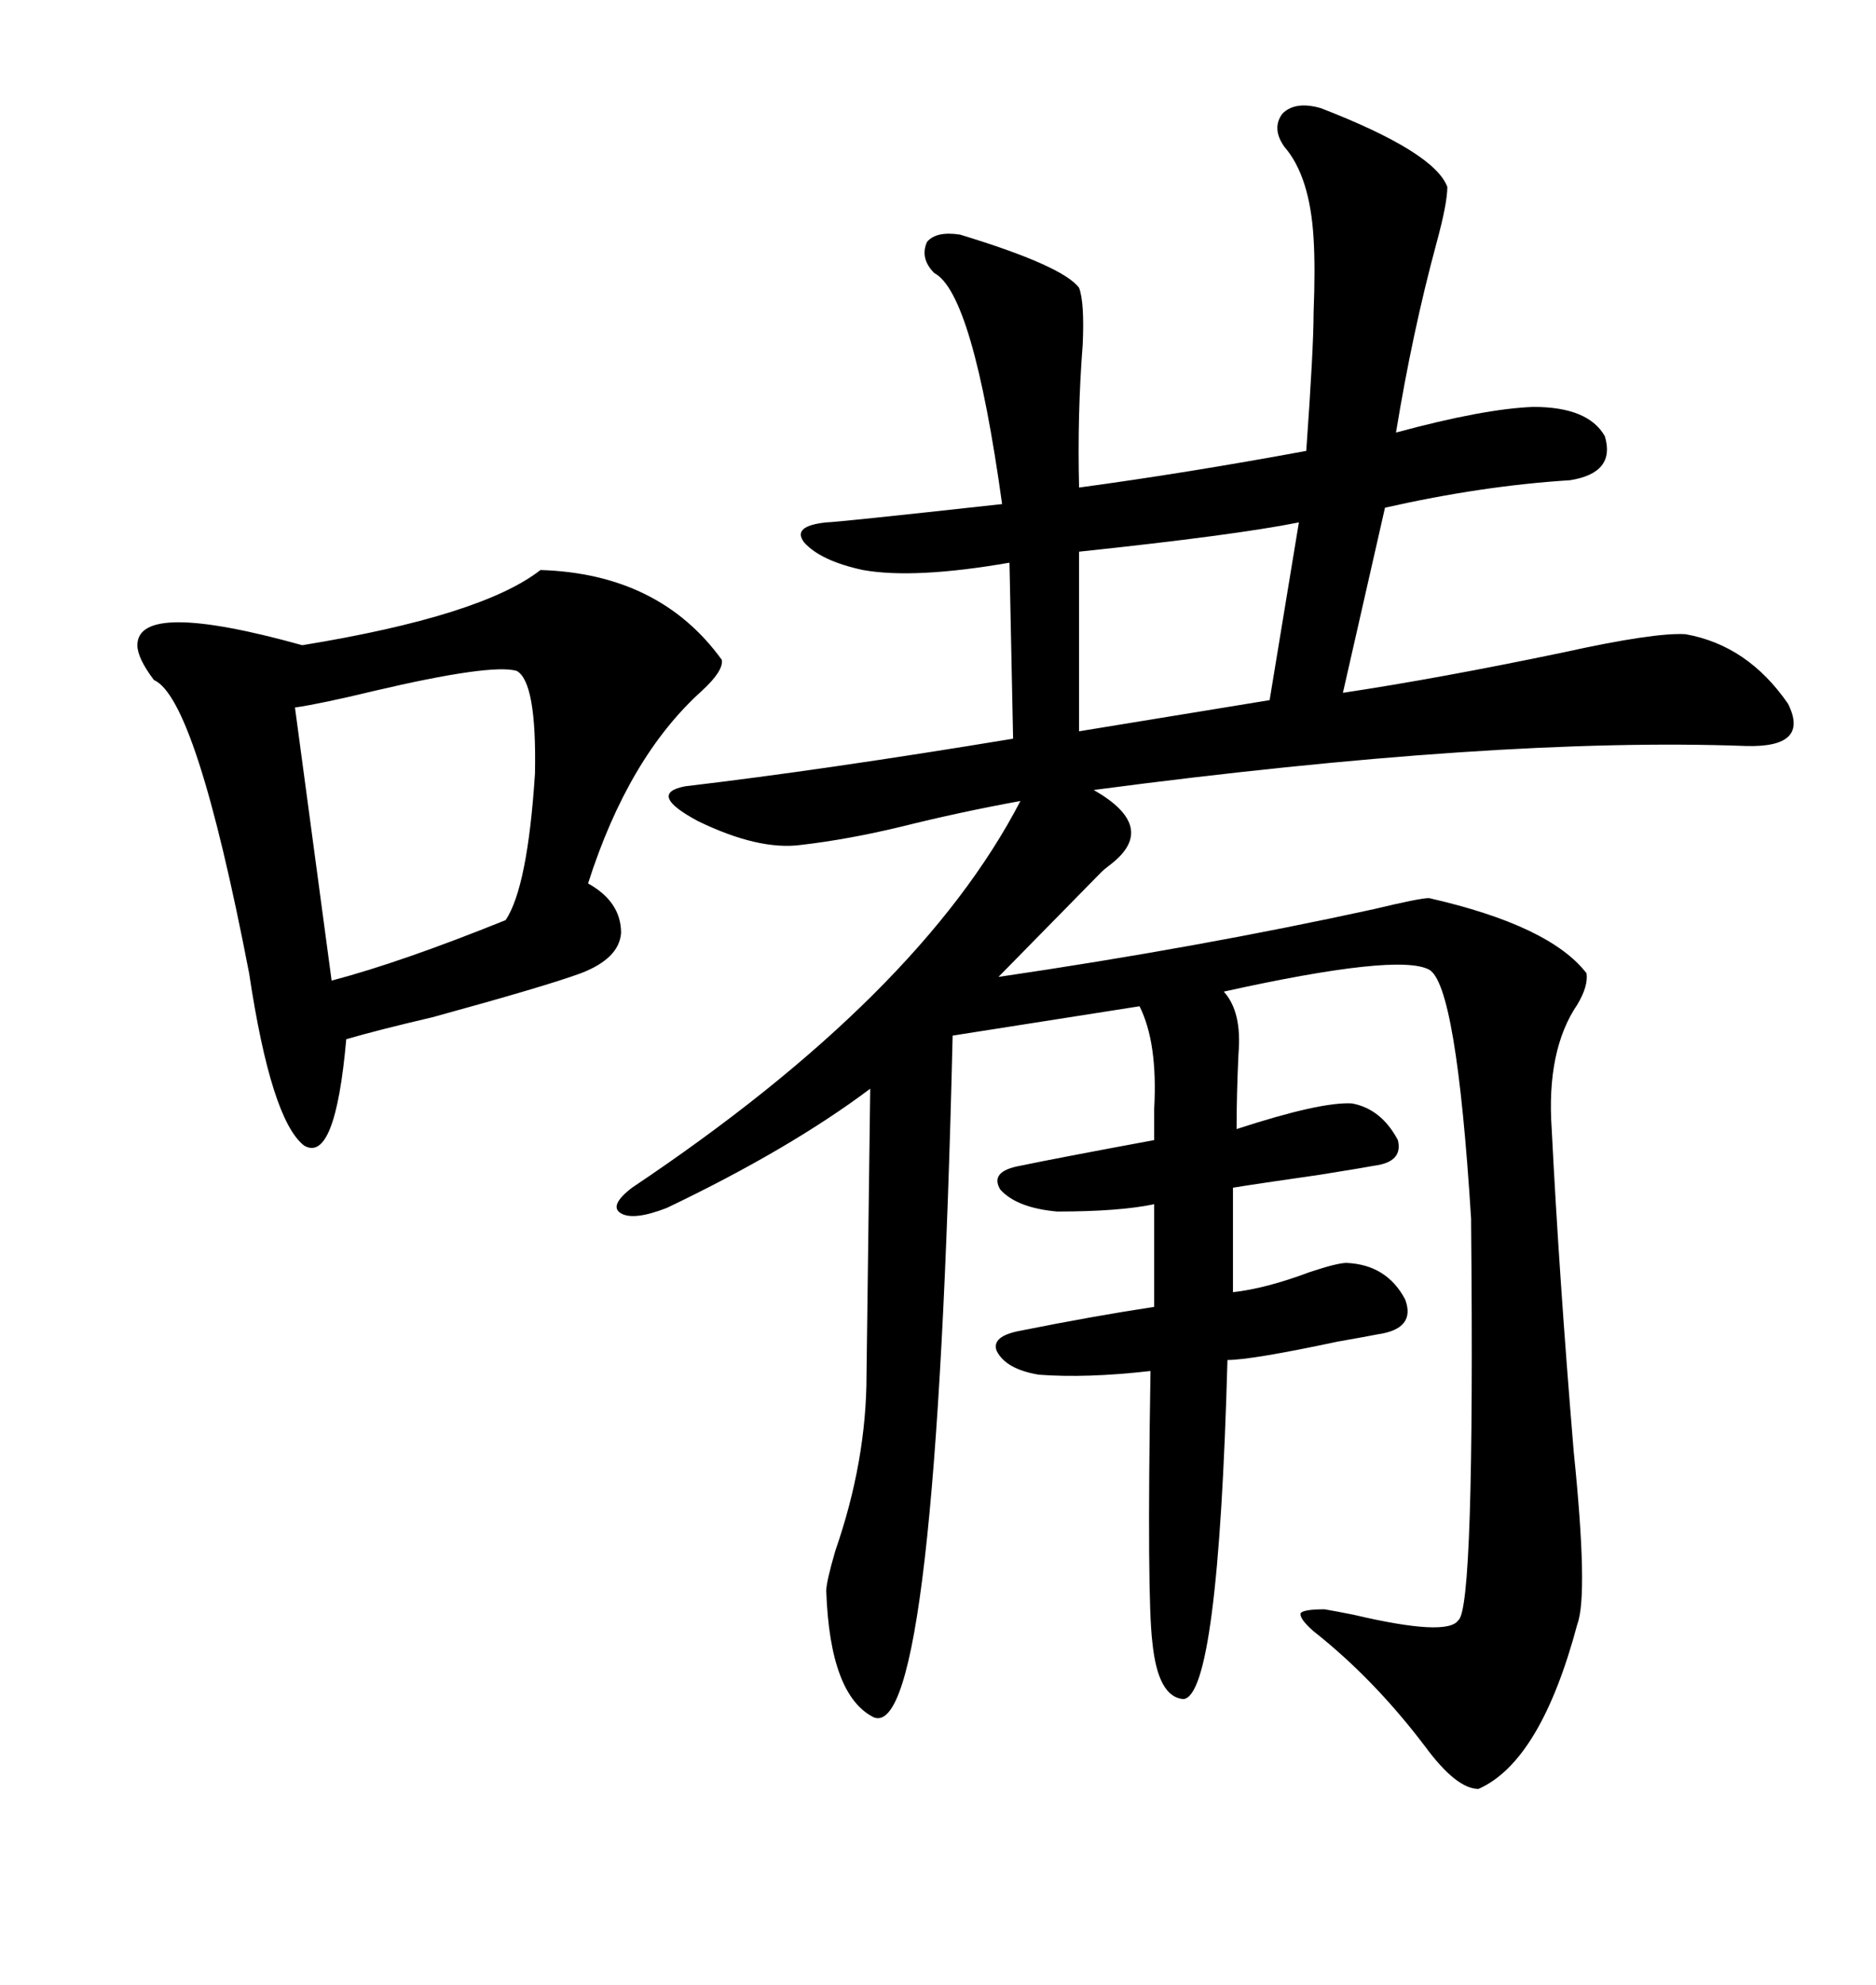 <svg xmlns="http://www.w3.org/2000/svg" xmlns:xlink="http://www.w3.org/1999/xlink" width="300" height="317.285"><path d="M211.23 17.29L211.23 17.29Q229.39 24.32 231.45 29.88L231.45 29.88Q231.45 32.52 229.69 38.96L229.69 38.96Q225.88 53.03 223.24 69.14L223.24 69.14Q237.30 65.33 245.21 65.04L245.21 65.04Q254.00 65.04 256.64 69.73L256.64 69.73Q258.40 75.59 251.07 76.76L251.07 76.76Q237.01 77.64 221.48 81.15L221.48 81.15L214.75 110.74Q230.27 108.40 249.90 104.30L249.90 104.30Q264.55 101.07 269.53 101.37L269.53 101.37Q279.49 103.13 285.94 112.50L285.94 112.50Q289.45 119.53 279.20 119.24L279.20 119.24Q239.36 117.77 174.90 126.27L174.90 126.27Q185.16 132.13 177.83 137.99L177.83 137.99Q176.66 138.87 176.07 139.45L176.07 139.45L159.67 156.15Q191.60 151.46 219.73 145.31L219.73 145.31Q227.05 143.55 228.52 143.55L228.52 143.55Q247.85 147.95 253.71 155.57L253.71 155.57Q254.00 157.62 252.25 160.55L252.25 160.55Q247.27 167.87 248.14 180.47L248.14 180.47Q249.32 203.91 251.66 232.03L251.66 232.03Q254.00 254.88 252.25 259.57L252.25 259.57Q246.39 281.54 236.43 285.94L236.43 285.94Q232.91 285.94 227.93 279.20L227.93 279.20Q219.73 268.36 210.06 260.74L210.06 260.74Q207.71 258.69 208.01 257.81L208.01 257.81Q208.59 257.23 211.82 257.23L211.82 257.23Q213.57 257.52 216.50 258.11L216.50 258.11Q231.45 261.62 233.20 258.98L233.20 258.98Q235.84 257.23 235.25 195.41L235.25 195.41Q235.25 194.82 235.25 194.82L235.25 194.82Q232.91 157.32 228.52 154.98L228.52 154.98Q223.54 152.34 195.70 158.50L195.70 158.50Q198.63 161.72 198.05 168.46L198.05 168.46Q197.75 174.90 197.75 180.47L197.75 180.47Q211.23 176.07 216.21 176.37L216.21 176.37Q220.90 177.25 223.54 182.23L223.54 182.23Q224.41 185.74 219.73 186.33L219.73 186.33Q218.26 186.62 210.94 187.79L210.94 187.79Q200.68 189.26 197.17 189.84L197.17 189.84L197.17 206.54Q202.44 205.96 209.47 203.32L209.47 203.32Q213.87 201.86 215.33 201.86L215.33 201.86Q221.78 202.15 224.71 207.71L224.71 207.71Q226.46 212.40 220.31 213.28L220.31 213.28Q218.85 213.57 213.87 214.45L213.87 214.45Q200.10 217.38 196.29 217.38L196.29 217.38Q194.82 271.00 189.26 271.58L189.26 271.58Q185.16 271.29 184.28 262.50L184.28 262.50Q183.40 255.47 183.98 219.14L183.98 219.14Q173.73 220.31 166.11 219.73L166.11 219.73Q160.84 218.85 159.38 215.92L159.38 215.92Q158.50 213.57 163.18 212.70L163.18 212.70Q174.90 210.35 184.57 208.89L184.57 208.89L184.57 192.48Q179.00 193.65 169.04 193.65L169.04 193.65Q162.60 193.07 159.96 190.14L159.96 190.14Q158.20 187.21 163.18 186.33L163.18 186.33Q168.75 185.16 184.57 182.23L184.57 182.23Q184.57 180.18 184.57 177.25L184.57 177.25Q185.16 166.70 182.23 160.84L182.23 160.84L152.34 165.53Q149.71 278.32 139.75 274.51L139.75 274.51Q132.71 271.00 132.13 254.30L132.13 254.30Q132.13 252.83 133.59 247.85L133.59 247.85Q138.57 233.50 138.57 219.73L138.57 219.73L139.16 174.02Q126.27 183.69 106.64 193.07L106.64 193.07Q101.37 195.12 99.32 193.95L99.32 193.95Q97.27 192.77 101.07 189.84L101.07 189.84Q147.07 159.08 163.18 128.03L163.18 128.03Q153.52 129.79 144.14 132.13L144.14 132.13Q135.64 134.18 128.03 135.06L128.03 135.06Q121.29 135.94 111.62 131.25L111.62 131.25Q103.42 126.86 109.57 125.68L109.57 125.68Q131.84 123.05 162.01 118.07L162.01 118.07L161.43 89.94Q146.19 92.58 137.99 91.11L137.99 91.11Q131.25 89.65 128.61 86.72L128.61 86.72Q126.56 84.08 132.13 83.50L132.13 83.50Q133.59 83.50 160.25 80.57L160.25 80.57Q155.57 46.88 149.41 43.65L149.41 43.65Q147.07 41.31 148.24 38.67L148.24 38.67Q149.71 36.91 153.52 37.50L153.52 37.50Q169.92 42.48 172.56 46.00L172.56 46.00Q173.44 48.34 173.14 55.08L173.14 55.08Q172.27 66.21 172.56 77.93L172.56 77.93Q189.84 75.59 208.89 72.07L208.89 72.07Q210.06 55.66 210.06 50.10L210.06 50.10Q210.35 42.77 210.06 38.09L210.06 38.09Q209.47 28.13 205.37 23.44L205.37 23.44Q203.32 20.51 205.08 18.16L205.08 18.16Q207.13 16.11 211.23 17.29ZM86.43 91.11L86.43 91.11Q105.47 91.70 115.43 105.47L115.43 105.47Q115.72 107.23 112.21 110.45L112.21 110.45Q100.49 121.00 94.04 141.21L94.04 141.21Q99.32 144.14 99.32 149.12L99.32 149.12Q99.02 153.22 92.87 155.57L92.87 155.57Q87.30 157.62 69.14 162.60L69.14 162.60Q60.35 164.65 55.37 166.11L55.37 166.11Q53.61 186.04 48.63 183.11L48.63 183.11Q43.36 179.00 39.84 155.57L39.84 155.57Q31.35 111.62 24.61 108.69L24.61 108.69Q21.97 105.18 21.97 103.13L21.97 103.13Q21.97 95.80 48.34 103.13L48.34 103.13Q77.05 98.44 86.43 91.11ZM82.62 107.23L82.62 107.23Q78.52 106.05 59.77 110.45L59.77 110.45Q51.27 112.50 47.17 113.09L47.17 113.09L53.03 156.74Q64.16 153.81 80.86 147.07L80.86 147.07Q84.38 141.80 85.55 123.63L85.55 123.63Q85.84 108.98 82.62 107.23ZM203.03 111.91L207.71 83.50Q197.46 85.55 172.56 88.18L172.56 88.18L172.56 116.89L203.03 111.91Z"/></svg>